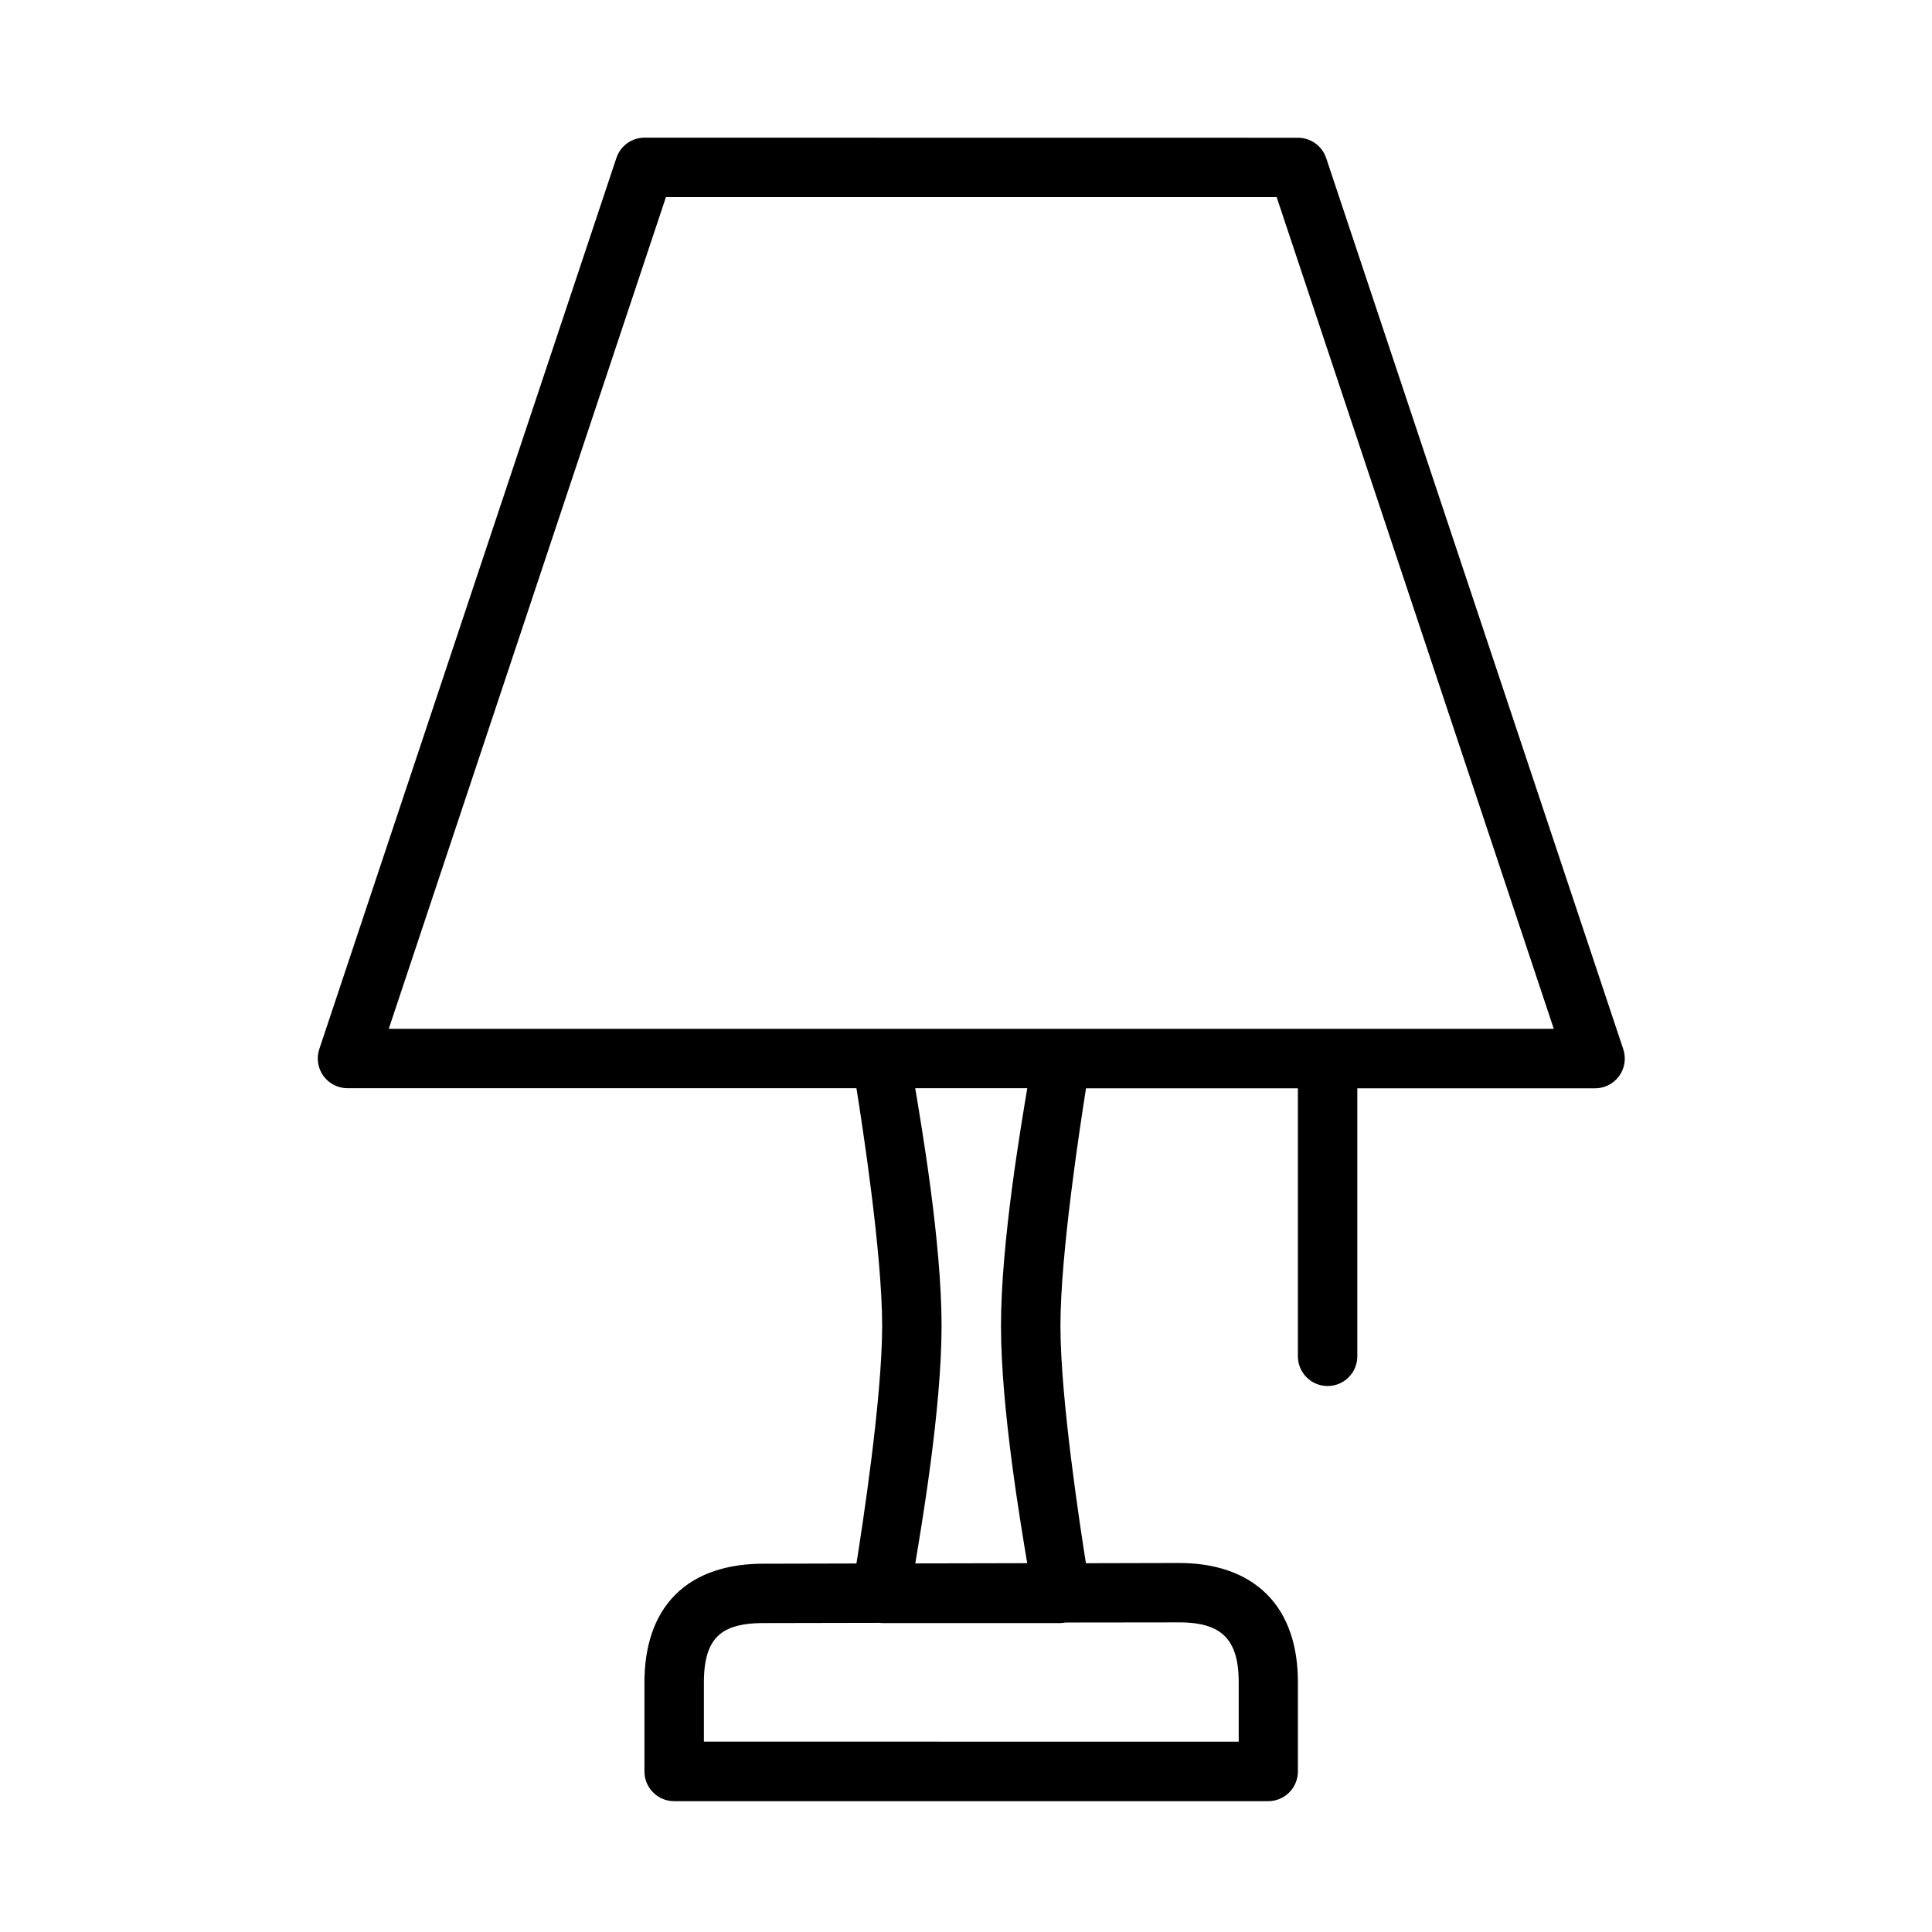 <?xml version="1.0" encoding="UTF-8"?>
<!-- Uploaded to: ICON Repo, www.iconrepo.com, Generator: ICON Repo Mixer Tools -->
<svg fill="#000000" width="800px" height="800px" version="1.1" viewBox="144 144 512 512" xmlns="http://www.w3.org/2000/svg">
 <path d="m314.78 180.48c-3.387 0.016-6.383 2.195-7.441 5.414l-78.734 236.16c-0.789 2.402-0.379 5.039 1.109 7.086 1.484 2.043 3.863 3.254 6.394 3.246h134.86c1.484 9.324 6.816 43.641 6.812 63.008-0.008 19.355-5.324 53.574-6.812 62.945l-24.676 0.059c-9.184 0-17.516 2.402-23.309 8.195s-8.195 14.047-8.195 23.23v23.664l-0.004-0.004c0.02 4.348 3.555 7.859 7.902 7.844h157.43c4.324-0.02 7.824-3.519 7.84-7.844v-23.77c0-9.133-2.418-17.383-8.195-23.188-5.777-5.801-14.086-8.328-23.293-8.316l-24.691 0.059c-1.492-9.469-6.742-43.535-6.75-62.852-0.008-19.367 5.309-53.684 6.781-63.008h56.148v70.852c-0.047 2.117 0.762 4.164 2.246 5.68 1.48 1.516 3.508 2.367 5.629 2.367 2.117 0 4.148-0.852 5.629-2.367s2.289-3.562 2.242-5.68v-70.848h62.992c2.527 0.004 4.906-1.203 6.394-3.25 1.484-2.047 1.898-4.68 1.109-7.086l-78.734-236.16h-0.004c-1.066-3.238-4.094-5.422-7.504-5.414zm5.703 15.746h161.84l73.445 220.42-308.74-0.004zm66.066 236.16h29.688c-1.547 9.387-6.973 40.68-6.965 63.008 0.008 22.285 5.398 53.441 6.949 62.867l-29.66 0.059c1.547-9.387 6.957-40.621 6.965-62.93 0.008-22.328-5.434-53.621-6.981-63.008zm69.973 141.56c6.535-0.008 9.988 1.57 12.086 3.676 2.094 2.102 3.66 5.598 3.66 12.086v15.852l-141.73-0.004v-15.746c0-6.559 1.516-10.066 3.598-12.145 2.082-2.078 5.586-3.535 12.145-3.535l30.703-0.059c0.262 0.031 0.523 0.051 0.785 0.059h47.246c0.449-0.012 0.898-0.062 1.34-0.148z"/>
</svg>